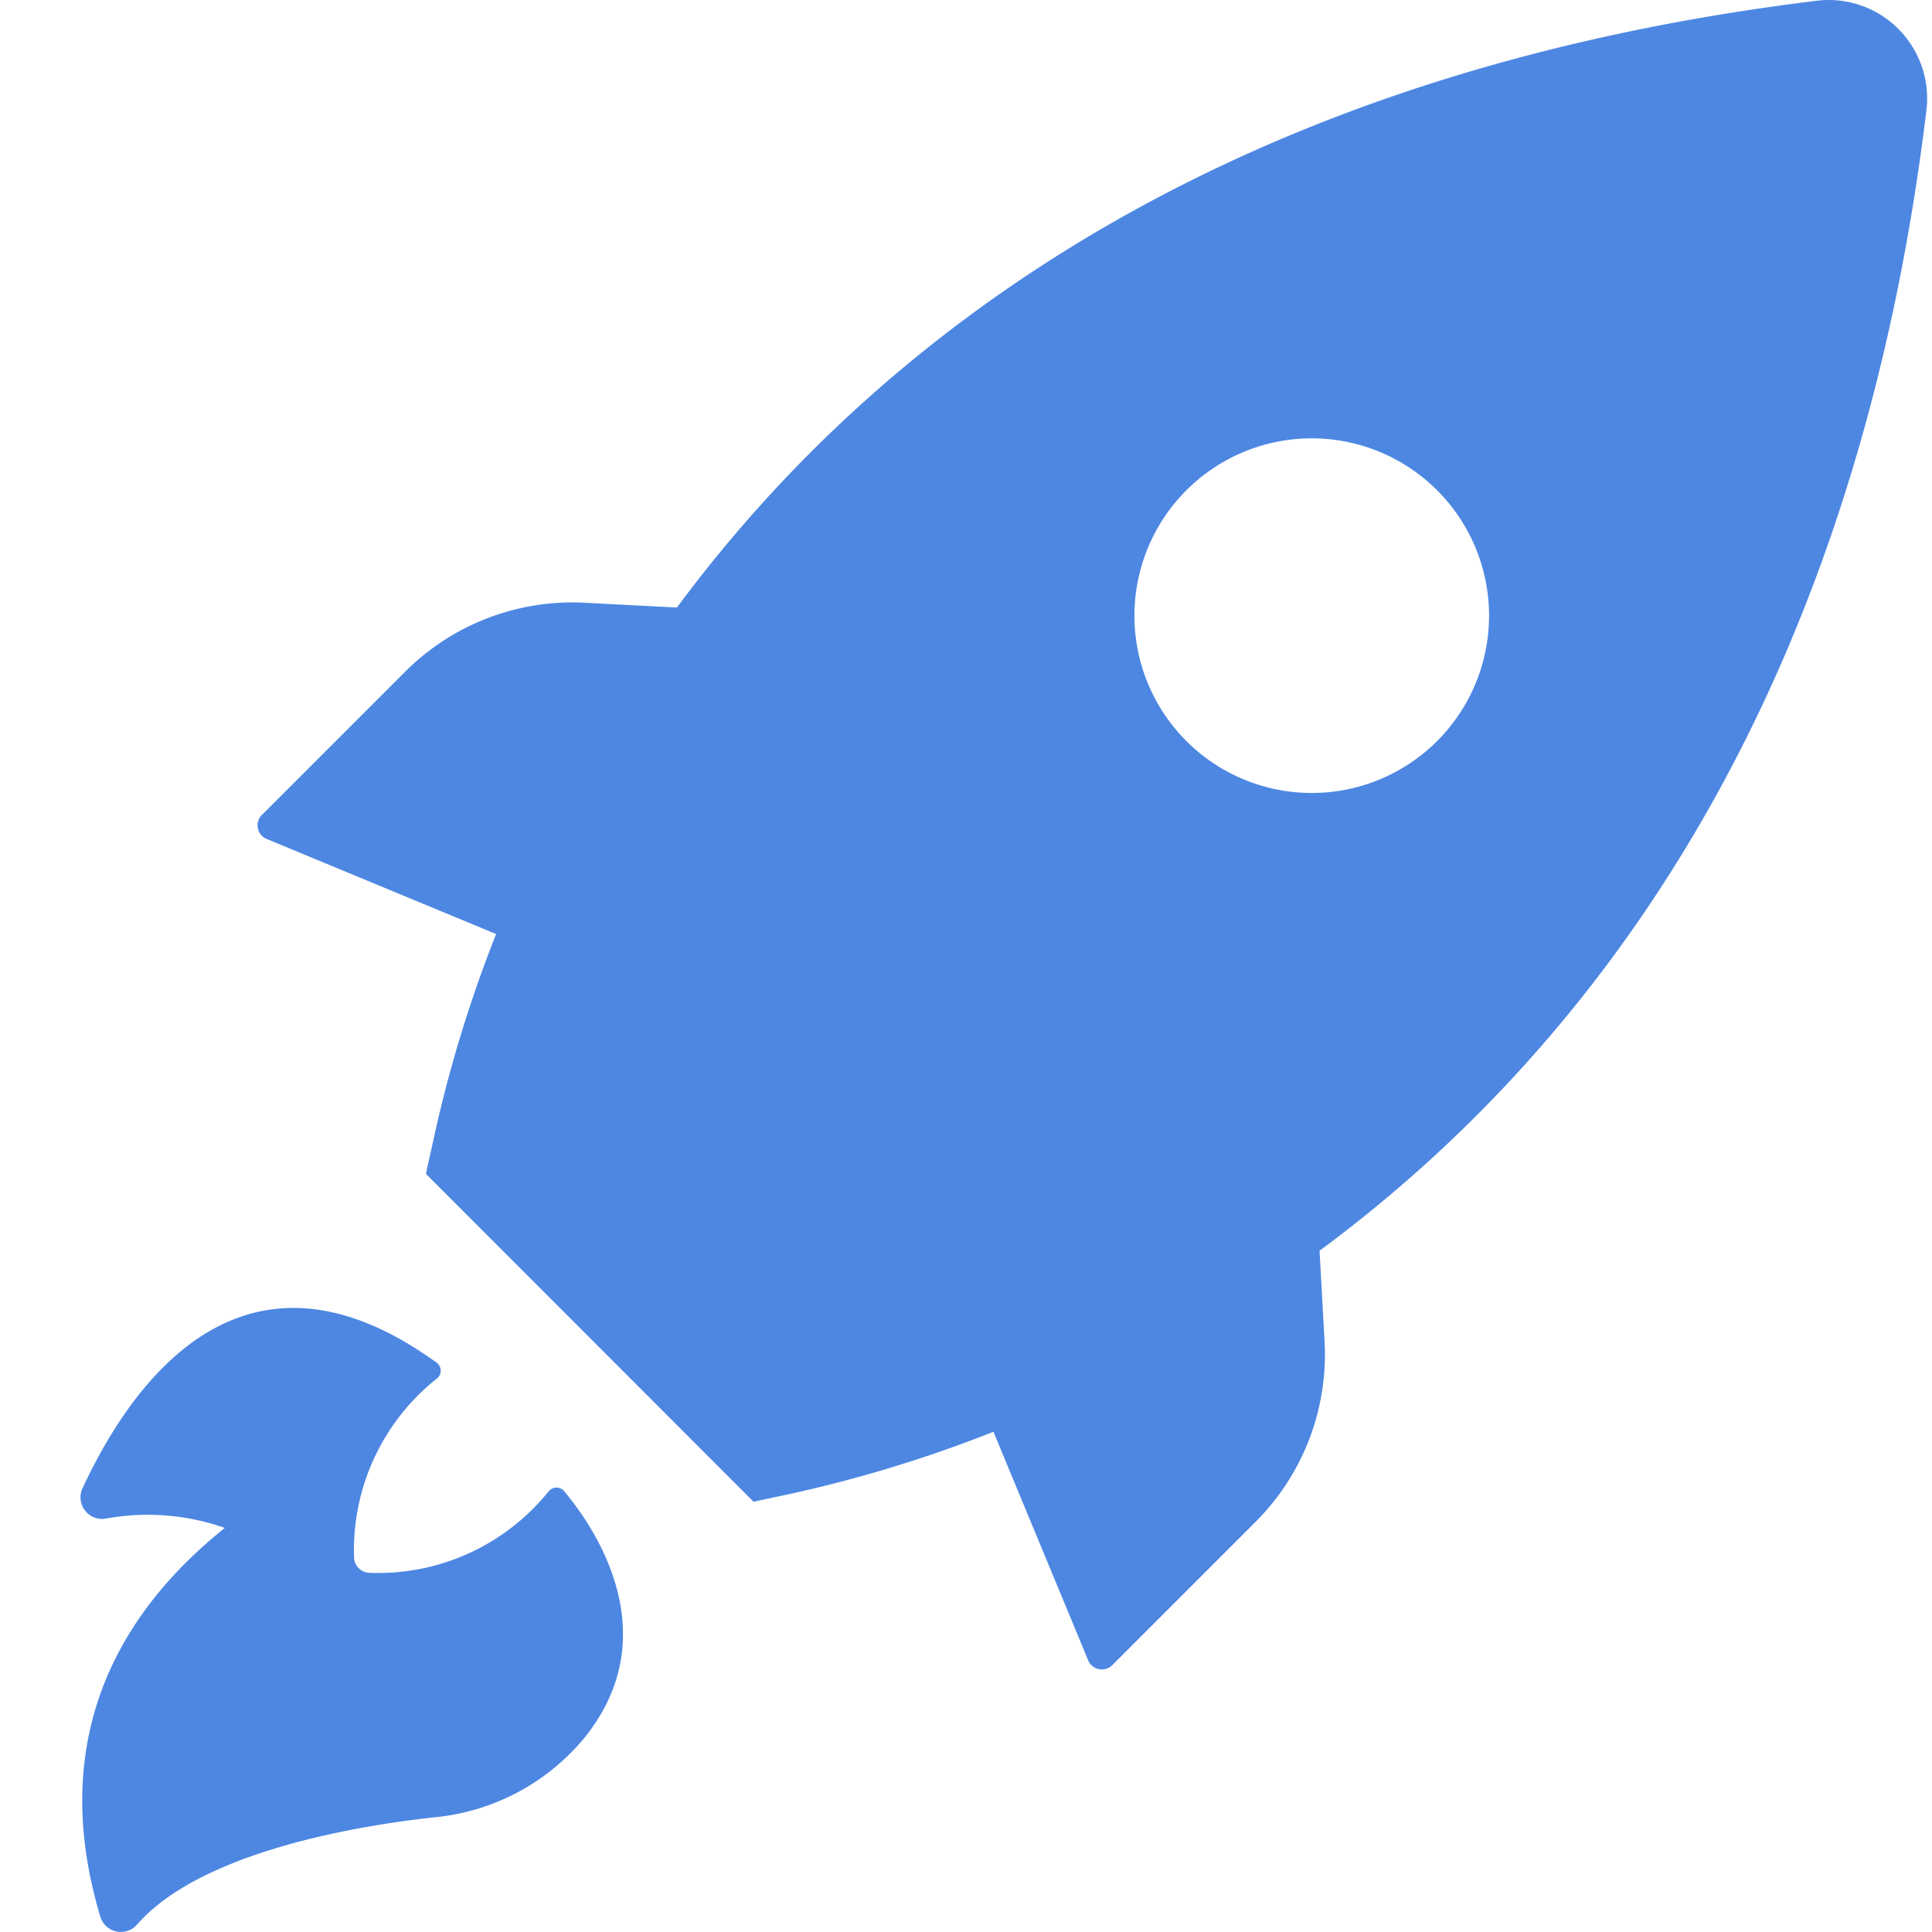 <svg xmlns="http://www.w3.org/2000/svg" width="24" height="24" fill="none"><path fill="#4D87E2" d="m3.323 10.426 2.84 1.177c-.32.808-.576 1.64-.764 2.49l-.108.489 4.07 4.073.49-.105a16.404 16.404 0 0 0 2.49-.764l1.177 2.84a.184.184 0 0 0 .3.058l1.78-1.78a2.938 2.938 0 0 0 .857-2.224l-.063-1.143c3.294-2.434 6.628-6.7 7.536-14.146a1.223 1.223 0 0 0-1.373-1.38C15.11.926 10.842 4.262 8.409 7.547l-1.14-.059a2.937 2.937 0 0 0-2.225.845l-1.78 1.78a.183.183 0 0 0 .06.313zM14.74 6.088a2.202 2.202 0 1 1 3.11 3.12 2.202 2.202 0 0 1-3.11-3.12zM2.792 18.98a2.89 2.89 0 0 0-1.469-.117.265.265 0 0 1-.244-.073.267.267 0 0 1-.054-.302c.521-1.12 1.904-3.375 4.408-1.554a.125.125 0 0 1 0 .186 2.72 2.72 0 0 0-1.035 2.228.198.198 0 0 0 .19.19 2.717 2.717 0 0 0 2.228-1.013.125.125 0 0 1 .193 0c.348.414 1.305 1.765.245 3.07a2.753 2.753 0 0 1-1.845.979c-1.029.11-2.928.445-3.704 1.331a.267.267 0 0 1-.46-.098c-.274-.935-.7-3.025 1.547-4.826z"/></svg>